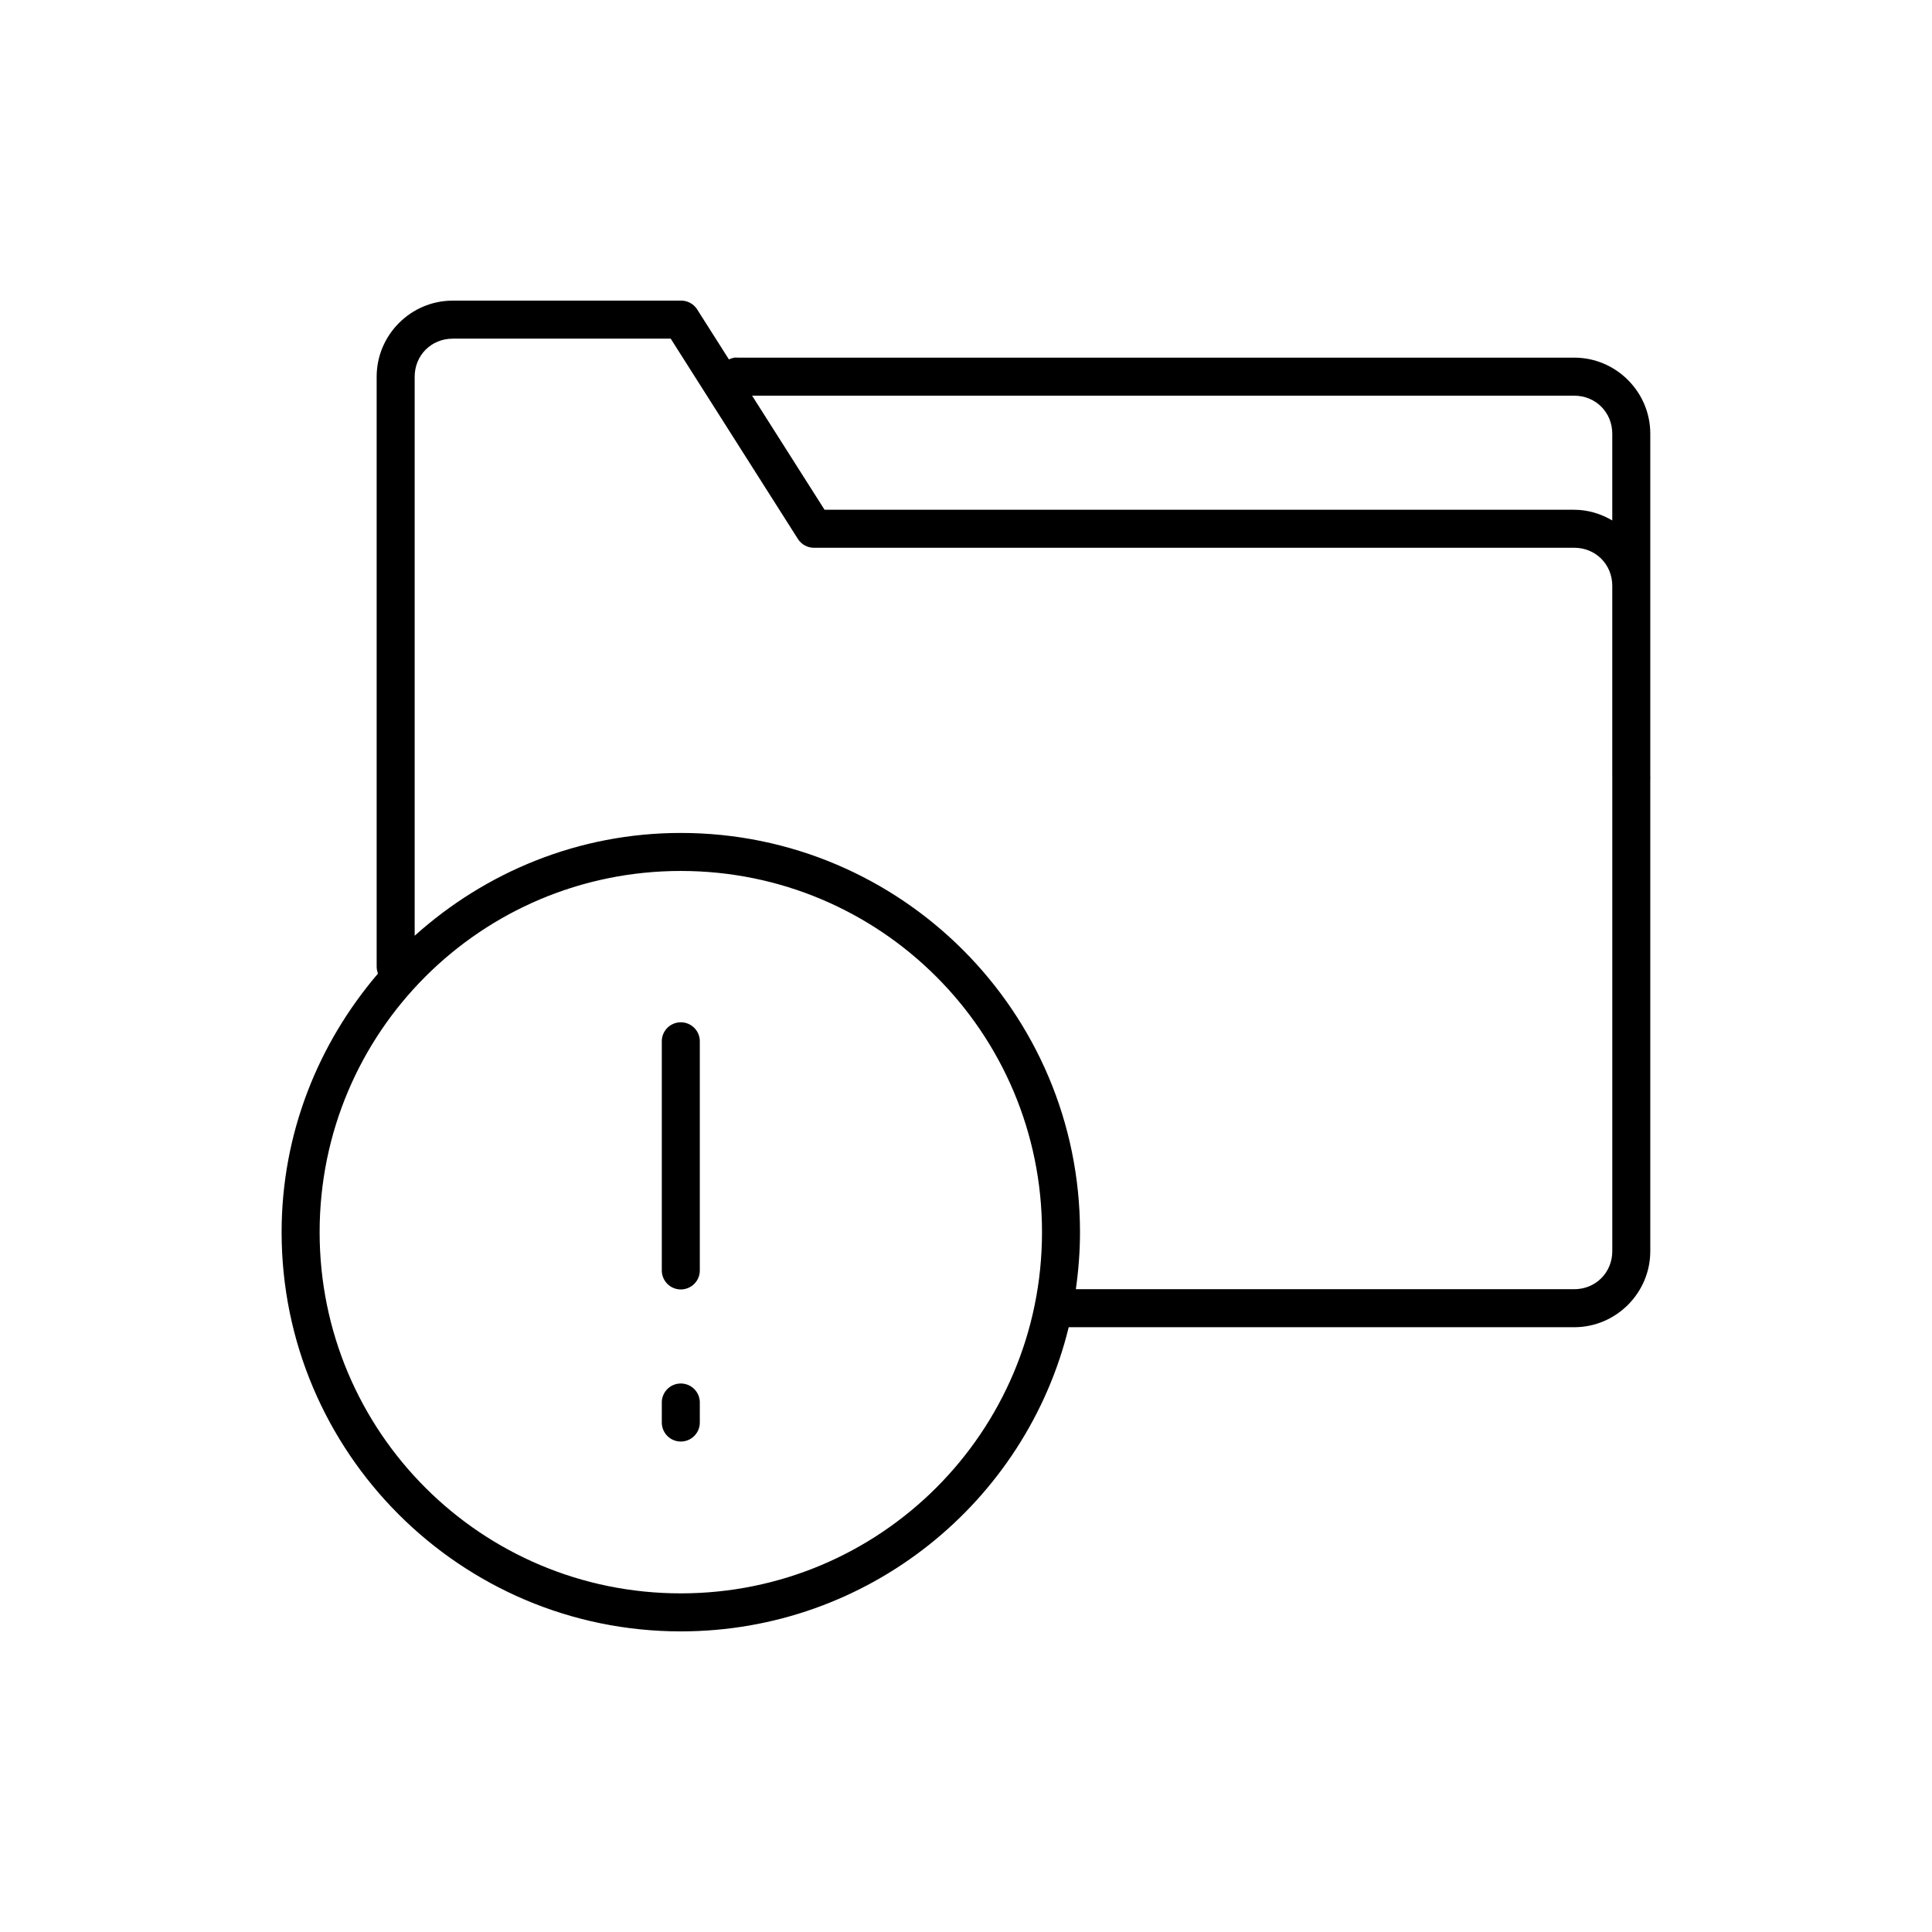 <?xml version="1.0" encoding="UTF-8"?>
<!-- Uploaded to: ICON Repo, www.iconrepo.com, Generator: ICON Repo Mixer Tools -->
<svg fill="#000000" width="800px" height="800px" version="1.1" viewBox="144 144 512 512" xmlns="http://www.w3.org/2000/svg">
 <path d="m263.97 223.67c-11.078 0-20.152 9.074-20.152 20.152v156.18c-0.016 0.645 0.09 1.285 0.316 1.891-0.004 0.051-0.004 0.102 0 0.156-15.789 18.484-25.504 42.309-25.504 68.484 0 58.371 47.426 105.8 105.79 105.8 49.707 0 91.5-34.348 102.8-80.609h133.97c11.078 0 20.152-9.074 20.152-20.152v-125.01c0.031-0.316 0.031-0.629 0-0.945v-90.688c0-11.078-9.074-20.152-20.152-20.152h-221.66l0.004 0.004c-0.316-0.031-0.633-0.031-0.945 0-0.492 0.086-0.973 0.242-1.418 0.469l-8.5-13.383c-0.957-1.402-2.555-2.231-4.25-2.203h-60.453zm0 10.078h57.777l33.691 53.059-0.004-0.004c0.918 1.465 2.523 2.356 4.25 2.359h201.51c5.668 0 10.074 4.406 10.074 10.078v50.383l0.004-0.004c-0.016 0.211-0.016 0.422 0 0.633v125.32c0 5.668-4.406 10.078-10.074 10.078h-132.09c0.699-4.906 1.102-10.016 1.102-15.113 0-58.371-47.426-105.8-105.79-105.8-27.141 0-51.789 10.398-70.527 27.238v-148.15c0-5.668 4.406-10.078 10.074-10.078zm79.344 15.113h217.88c5.668 0 10.074 4.406 10.074 10.078v22.984c-2.981-1.746-6.391-2.832-10.074-2.832h-198.68zm-18.891 125.95c52.922 0 95.719 42.797 95.719 95.723 0 52.926-42.793 95.723-95.719 95.723-52.922 0-95.719-42.797-95.719-95.723 0-52.926 42.793-95.723 95.719-95.723zm-0.629 40.148-0.004-0.004c-2.594 0.324-4.508 2.582-4.406 5.195v60.457c-0.02 1.348 0.504 2.648 1.449 3.609 0.949 0.961 2.238 1.5 3.59 1.5 1.348 0 2.641-0.539 3.586-1.5 0.949-0.961 1.469-2.262 1.449-3.609v-60.457c0.059-1.48-0.535-2.91-1.629-3.91-1.09-1-2.566-1.473-4.039-1.285zm0 95.723-0.004-0.004c-2.594 0.324-4.508 2.582-4.406 5.195v5.039c-0.02 1.348 0.504 2.648 1.449 3.609 0.949 0.961 2.238 1.5 3.59 1.5 1.348 0 2.641-0.539 3.586-1.5 0.949-0.961 1.469-2.262 1.449-3.609v-5.039c0.059-1.48-0.535-2.91-1.629-3.91-1.09-1-2.566-1.469-4.039-1.285z"/>
</svg>